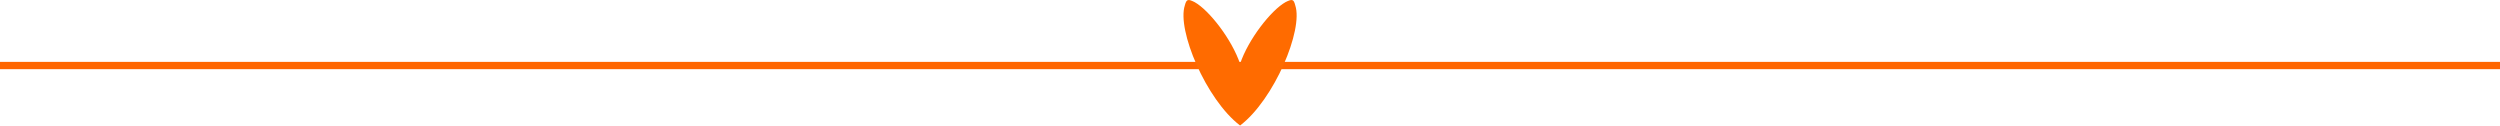 <svg id="Layer_1" data-name="Layer 1" xmlns="http://www.w3.org/2000/svg" viewBox="0 0 343 17.22"><defs><style>.cls-1{fill:none;stroke:#f60;stroke-linecap:square;stroke-miterlimit:10;}.cls-2{fill:#ff6b00;fill-rule:evenodd;}</style></defs><line class="cls-1" x1="0.5" y1="8.99" x2="342.5" y2="8.99"/><path class="cls-2" d="M330.39,258.66c-.22-.89-.44-.89-1.33-.45-2,1.12-5.13,5.13-6.24,8.47-1.12-3.34-4.23-7.35-6.24-8.47-.89-.44-1.11-.44-1.34.45-1.11,3.34,2.9,12.92,7.58,16.48C327.5,271.58,331.51,262,330.39,258.66Z" transform="translate(-152.68 -257.92)"/></svg>